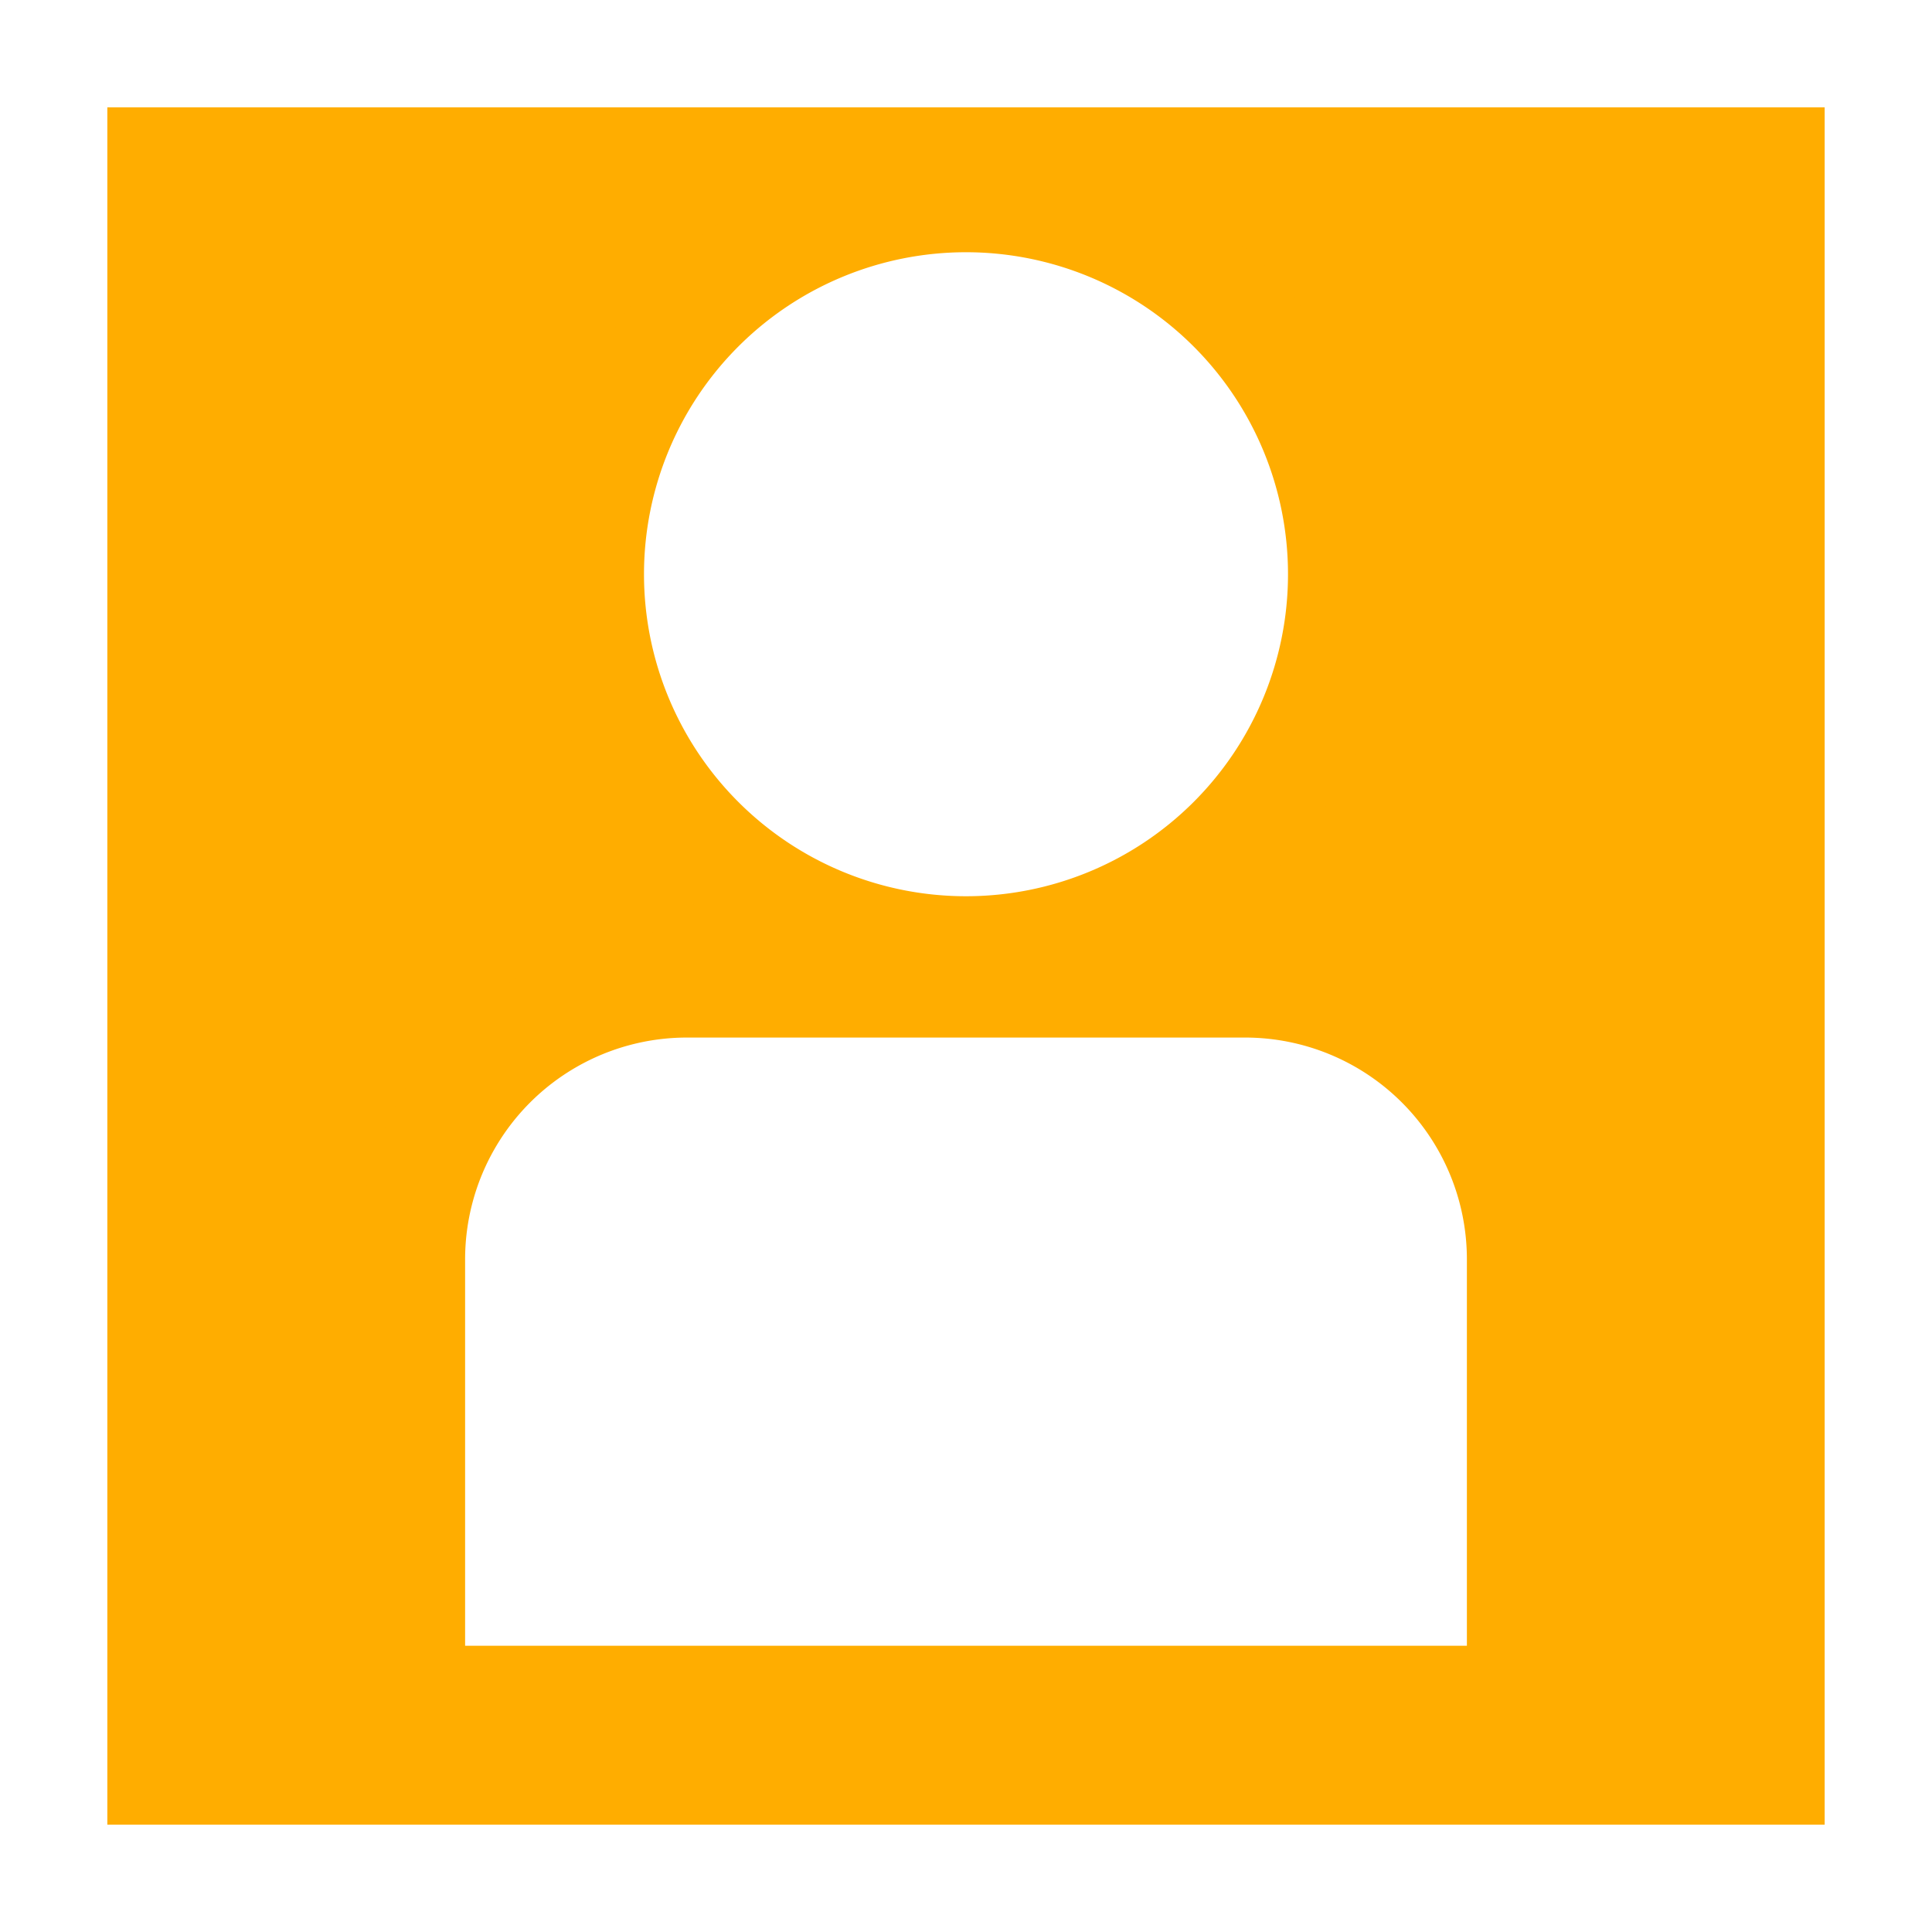 <svg width="16" height="16" xmlns="http://www.w3.org/2000/svg" viewBox="0 0 54 54"><defs><style>.a{fill:#ffad00;}</style></defs><path class="a" d="M4.5,49.5V4.5h45v45Zm14.71-22a7.71,7.71,0,0,0-7.71,7.7v12.3h31V35.22a7.71,7.71,0,0,0-7.7-7.7ZM27,5.55A10.5,10.5,0,1,0,37.5,16,10.5,10.5,0,0,0,27,5.55Z"/><path class="a" d="M48,6V48H44V35.22A9.21,9.21,0,0,0,34.8,26H33.67a12,12,0,0,0-.11-20H48M20.44,6a12,12,0,0,0-.11,20H19.21A9.21,9.21,0,0,0,10,35.22V48H6V6H20.44M51,3H3V51H51V3ZM27,25.05a9,9,0,1,1,9-9,9,9,0,0,1-9,9ZM13,46V35.22A6.2,6.2,0,0,1,19.21,29H34.8a6.2,6.2,0,0,1,6.2,6.2V46Z"/></svg>